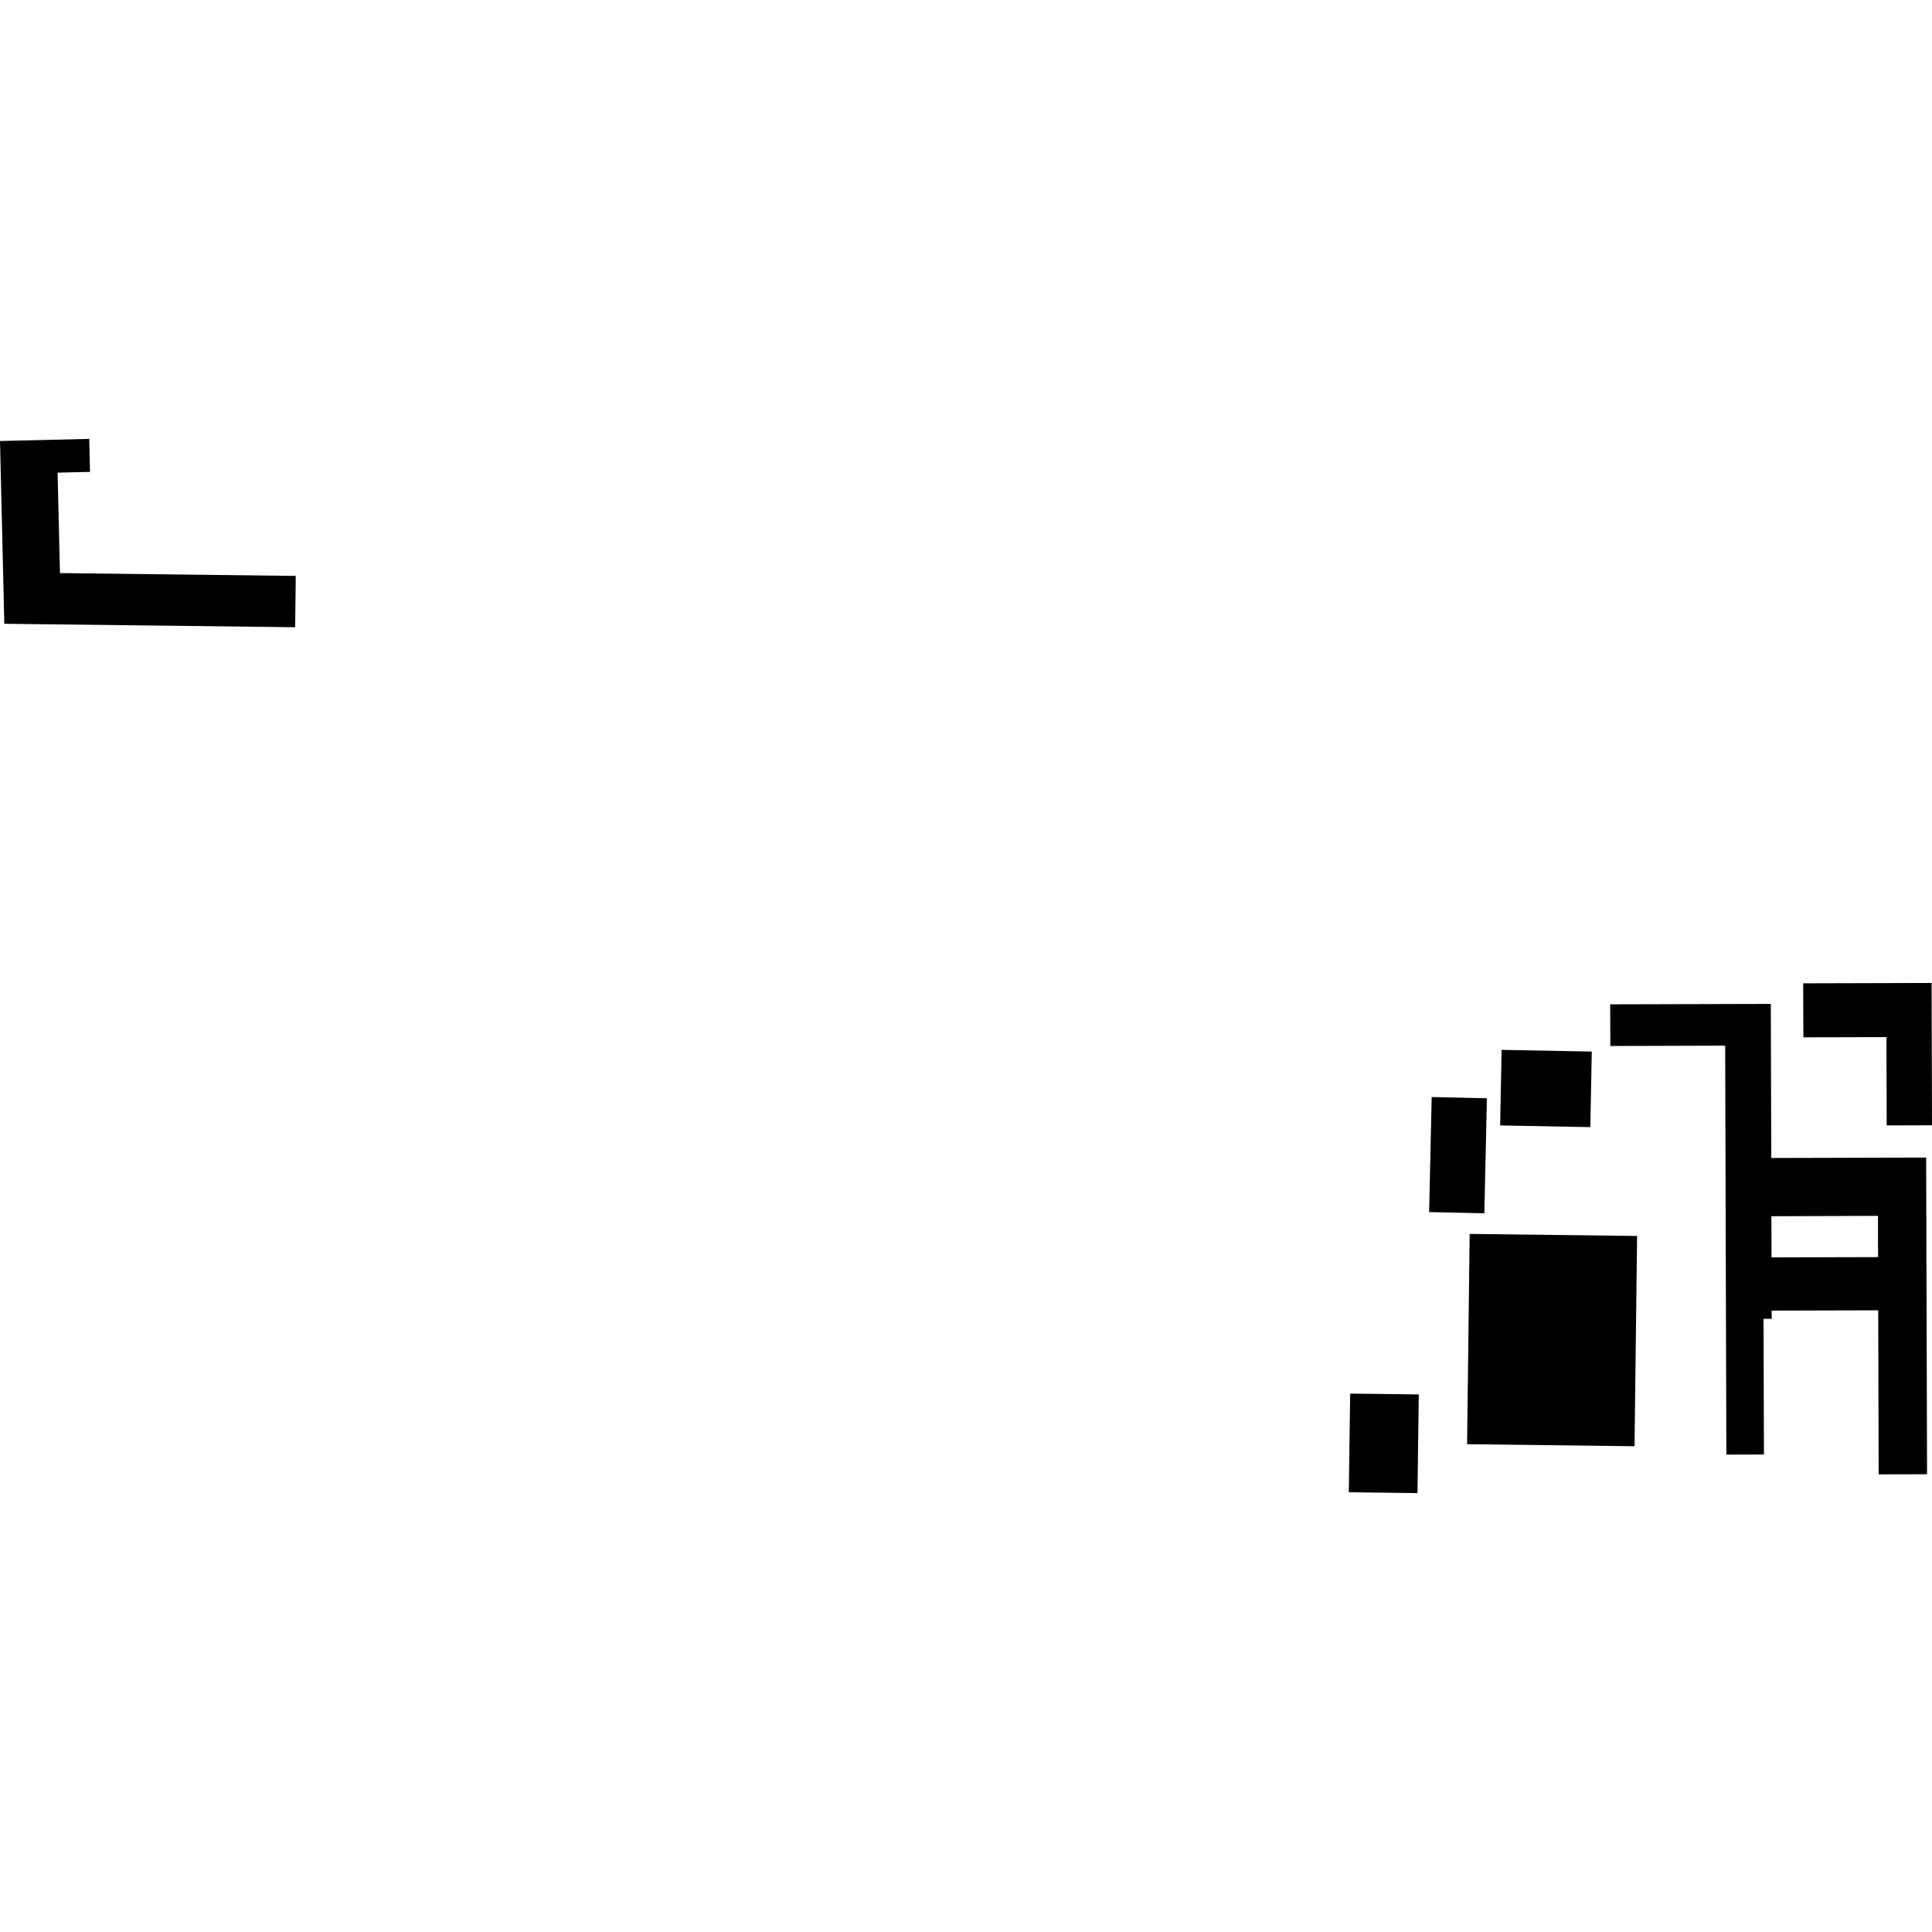 <?xml version="1.0" encoding="utf-8" standalone="no"?>
<!DOCTYPE svg PUBLIC "-//W3C//DTD SVG 1.1//EN"
  "http://www.w3.org/Graphics/SVG/1.1/DTD/svg11.dtd">
<!-- Created with matplotlib (https://matplotlib.org/) -->
<svg height="288pt" version="1.1" viewBox="0 0 288 288" width="288pt" xmlns="http://www.w3.org/2000/svg" xmlns:xlink="http://www.w3.org/1999/xlink">
 <defs>
  <style type="text/css">
*{stroke-linecap:butt;stroke-linejoin:round;}
  </style>
 </defs>
 <g id="figure_1">
  <g id="patch_1">
   <path d="M 0 288 
L 288 288 
L 288 0 
L 0 0 
z
" style="fill:none;opacity:0;"/>
  </g>
  <g id="axes_1">
   <g id="PatchCollection_1">
    <path clip-path="url(#p4bad086e62)" d="M 268.796 146.582 
L 287.942 146.529 
L 288 167.745 
L 281.247 167.766 
L 281.208 154.6 
L 268.825 154.631 
L 268.796 146.582 
"/>
    <path clip-path="url(#p4bad086e62)" d="M 201.066 222.451 
L 201.267 207.74 
L 211.493 207.865 
L 211.301 222.576 
L 201.066 222.451 
"/>
    <path clip-path="url(#p4bad086e62)" d="M 223.837 156.503 
L 237.285 156.755 
L 237.065 168.019 
L 223.626 167.767 
L 223.837 156.503 
"/>
    <path clip-path="url(#p4bad086e62)" d="M 213.036 180.682 
L 213.42 163.533 
L 221.65 163.722 
L 221.267 180.86 
L 213.036 180.682 
"/>
    <path clip-path="url(#p4bad086e62)" d="M 218.697 215.284 
L 219.08 183.939 
L 244.039 184.243 
L 243.656 215.588 
L 218.697 215.284 
"/>
    <path clip-path="url(#p4bad086e62)" d="M 8.94 85.431 
L 44.086 85.851 
L 44 93.5 
L 0.643 92.986 
L 0 65.739 
L 13.304 65.424 
L 13.42 70.341 
L 8.585 70.457 
L 8.94 85.431 
"/>
    <path clip-path="url(#p4bad086e62)" d="M 262.888 196.589 
L 262.946 216.817 
L 257.344 216.838 
L 257.17 155.872 
L 240.048 155.925 
L 240.028 149.714 
L 263.971 149.651 
L 264.039 172.621 
L 287.127 172.557 
L 287.263 219.759 
L 280.049 219.78 
L 279.982 195.328 
L 264.097 195.37 
L 264.106 196.589 
L 262.888 196.589 
M 264.077 187.437 
L 279.962 187.395 
L 279.943 181.247 
L 264.058 181.3 
L 264.077 187.437 
"/>
   </g>
  </g>
 </g>
 <defs>
  <clipPath id="p4bad086e62">
   <rect height="157.153" width="288" x="0" y="65.424"/>
  </clipPath>
 </defs>
</svg>
